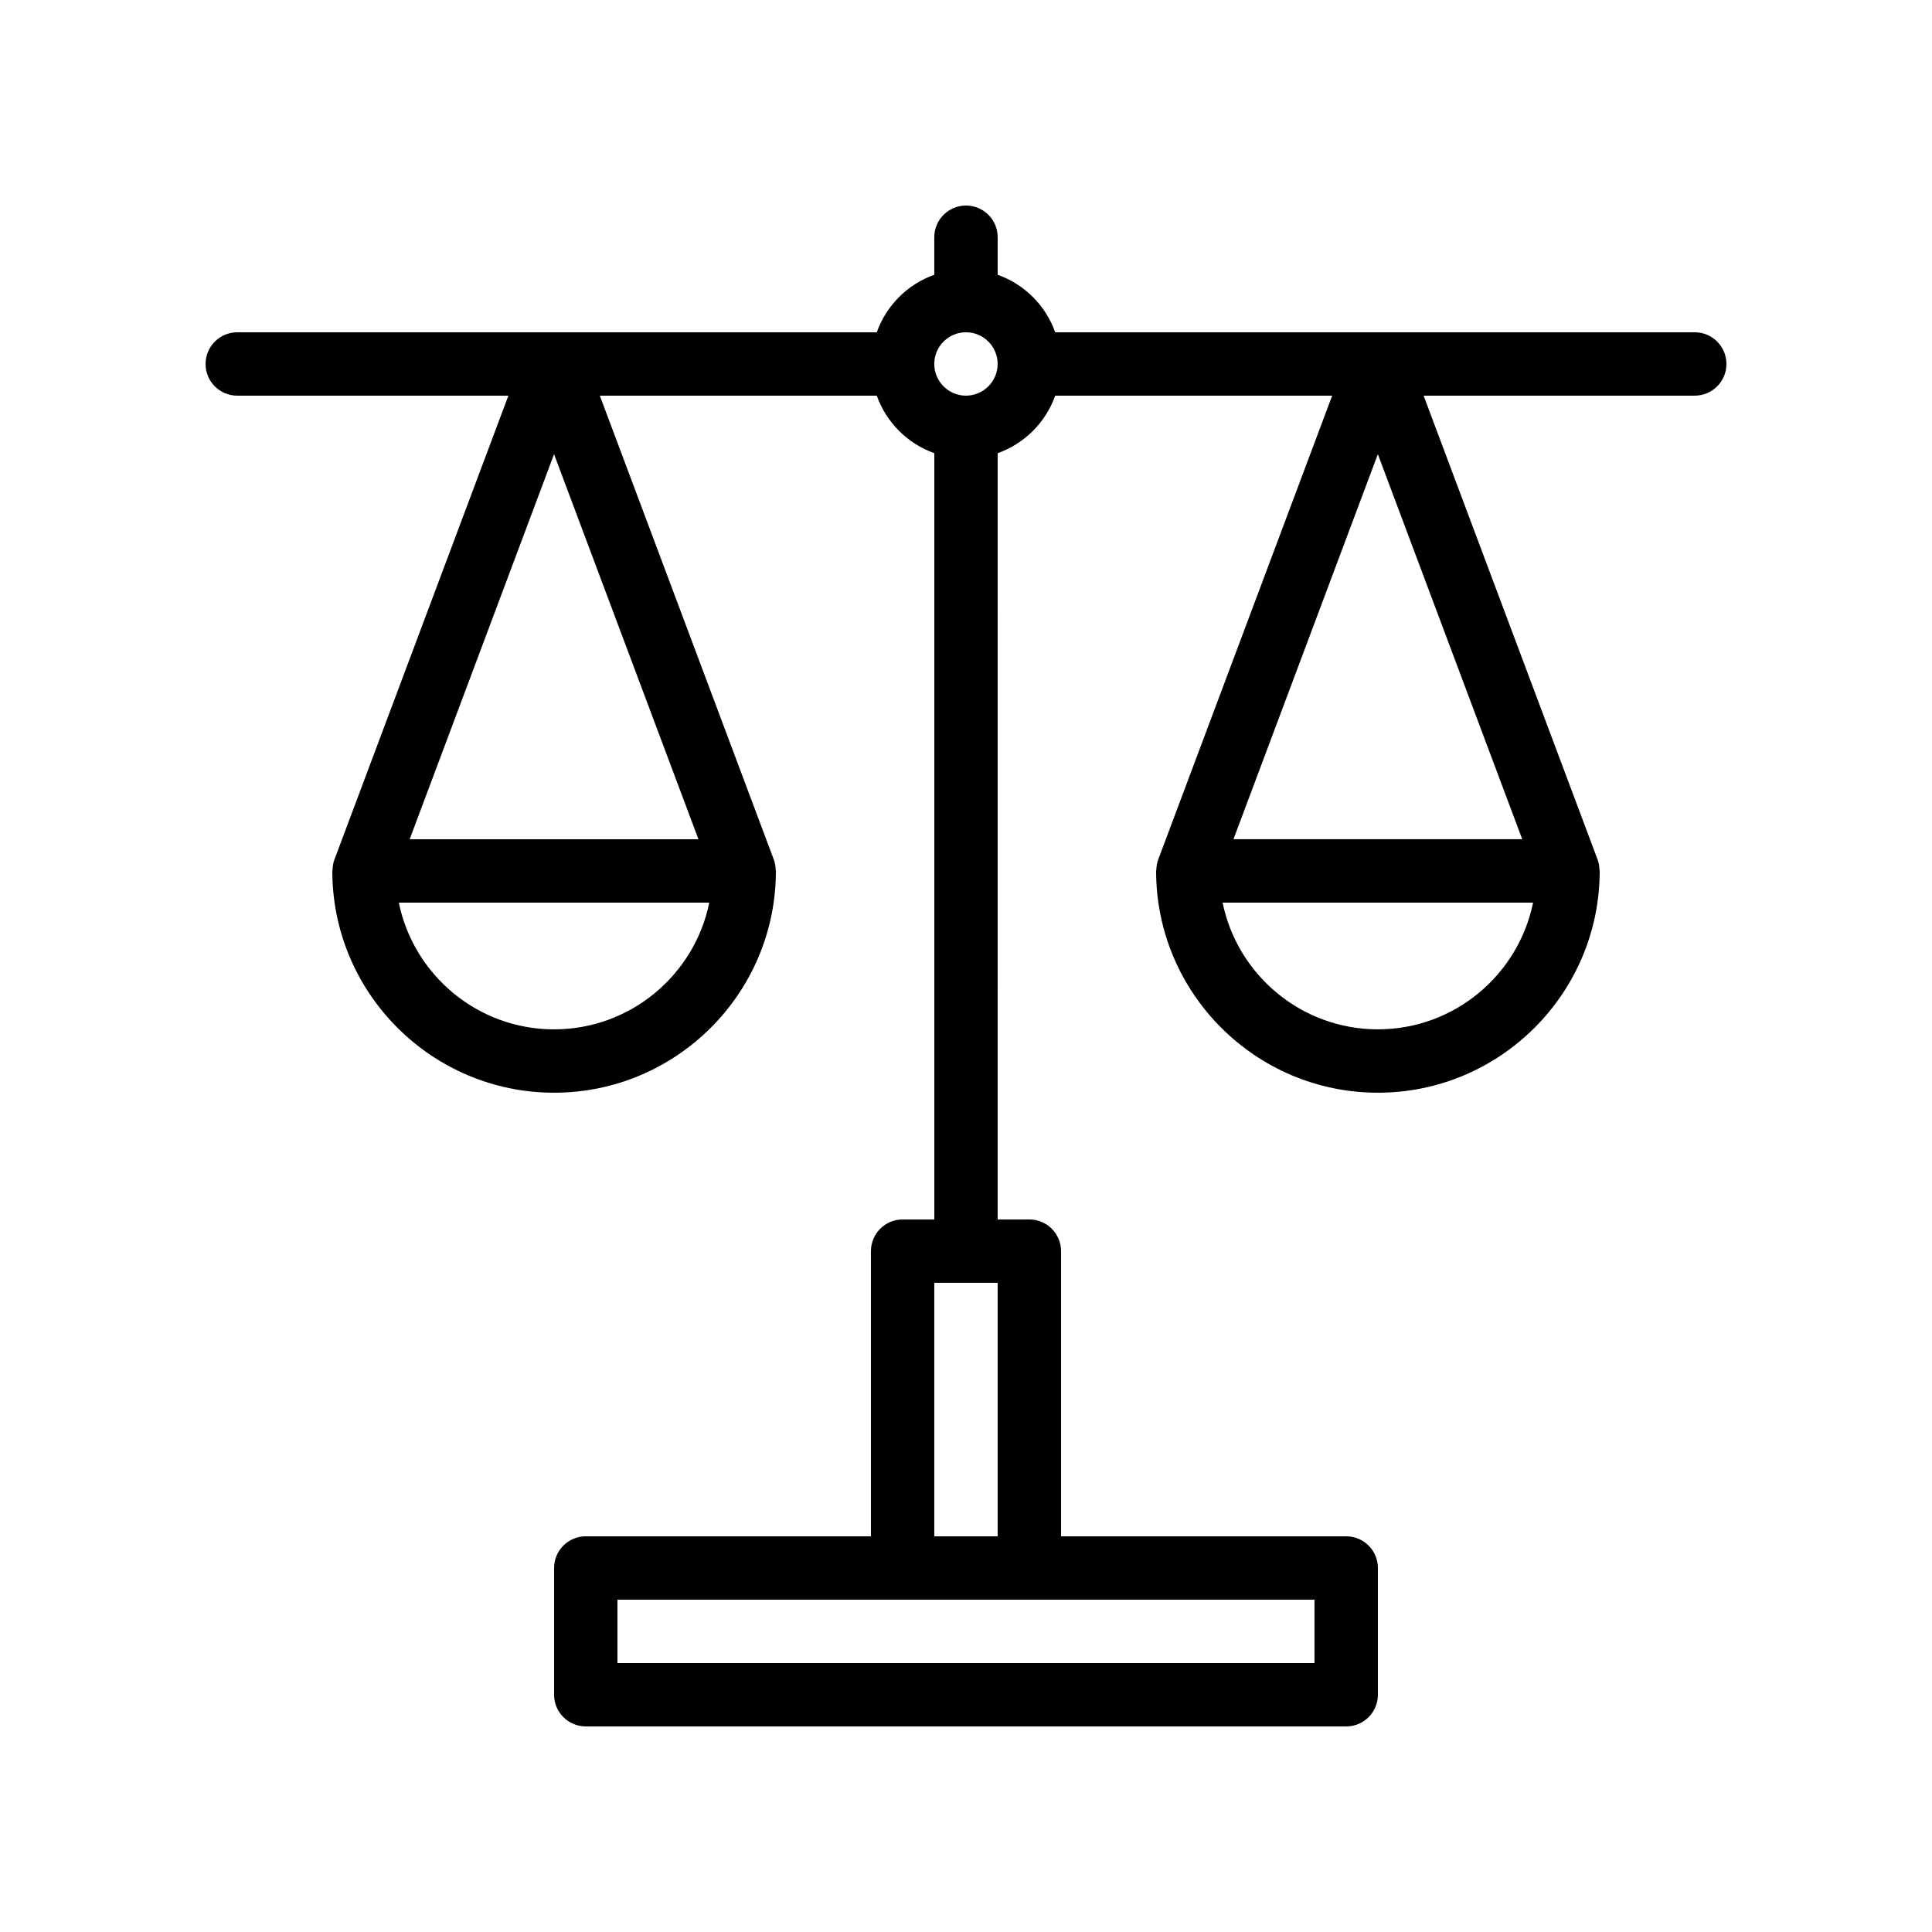 <?xml version="1.0" encoding="UTF-8"?>
<!-- Uploaded to: ICON Repo, www.iconrepo.com, Generator: ICON Repo Mixer Tools -->
<svg fill="#000000" width="800px" height="800px" version="1.1" viewBox="144 144 512 512" xmlns="http://www.w3.org/2000/svg">
 <path d="m593.12 232.06h-169.48c-2.535-7.113-8.133-12.711-15.246-15.246v-9.945c0-4.637-3.758-8.398-8.398-8.398-4.637 0-8.398 3.758-8.398 8.398v9.945c-7.109 2.535-12.707 8.133-15.242 15.246h-169.48c-4.637 0-8.398 3.758-8.398 8.398 0 4.637 3.758 8.398 8.398 8.398h71.852l-46.125 123c-0.324 0.863-0.441 1.758-0.473 2.656-0.008 0.098-0.062 0.184-0.062 0.289 0 32.41 26.367 58.777 58.777 58.777s58.777-26.367 58.777-58.777c0-0.105-0.055-0.191-0.059-0.293-0.031-0.898-0.152-1.793-0.473-2.656l-46.129-123h73.398c2.535 7.113 8.133 12.711 15.246 15.246v203.07h-8.398c-4.637 0-8.398 3.758-8.398 8.398v75.57h-75.57c-4.637 0-8.398 3.758-8.398 8.398v33.586c0 4.637 3.758 8.398 8.398 8.398h201.52c4.637 0 8.398-3.758 8.398-8.398v-33.586c0-4.637-3.758-8.398-8.398-8.398h-75.57v-75.57c0-4.637-3.758-8.398-8.398-8.398h-8.398l0.004-203.07c7.113-2.535 12.711-8.133 15.246-15.246h73.398l-46.125 123c-0.324 0.863-0.441 1.758-0.473 2.656-0.008 0.102-0.062 0.188-0.062 0.293 0 32.41 26.367 58.777 58.777 58.777s58.777-26.367 58.777-58.777c0-0.105-0.055-0.191-0.059-0.293-0.031-0.898-0.152-1.793-0.473-2.656l-46.129-123h71.852c4.637 0 8.398-3.758 8.398-8.398 0-4.637-3.762-8.395-8.398-8.395zm-302.29 184.73c-20.273 0-37.242-14.449-41.141-33.586h82.277c-3.894 19.137-20.863 33.586-41.137 33.586zm-38.266-50.383 38.266-102.04 38.266 102.04zm239.79 218.32h-184.73v-16.793h184.73zm-100.76-33.59v-67.176h16.793v67.176zm117.55-134.35c-20.273 0-37.242-14.449-41.141-33.586h82.277c-3.894 19.137-20.859 33.586-41.137 33.586zm-38.266-50.383 38.266-102.04 38.266 102.04zm-70.891-117.55c-4.629 0-8.398-3.769-8.398-8.398 0-4.629 3.769-8.398 8.398-8.398s8.398 3.769 8.398 8.398c-0.004 4.629-3.769 8.398-8.398 8.398z"/>
</svg>